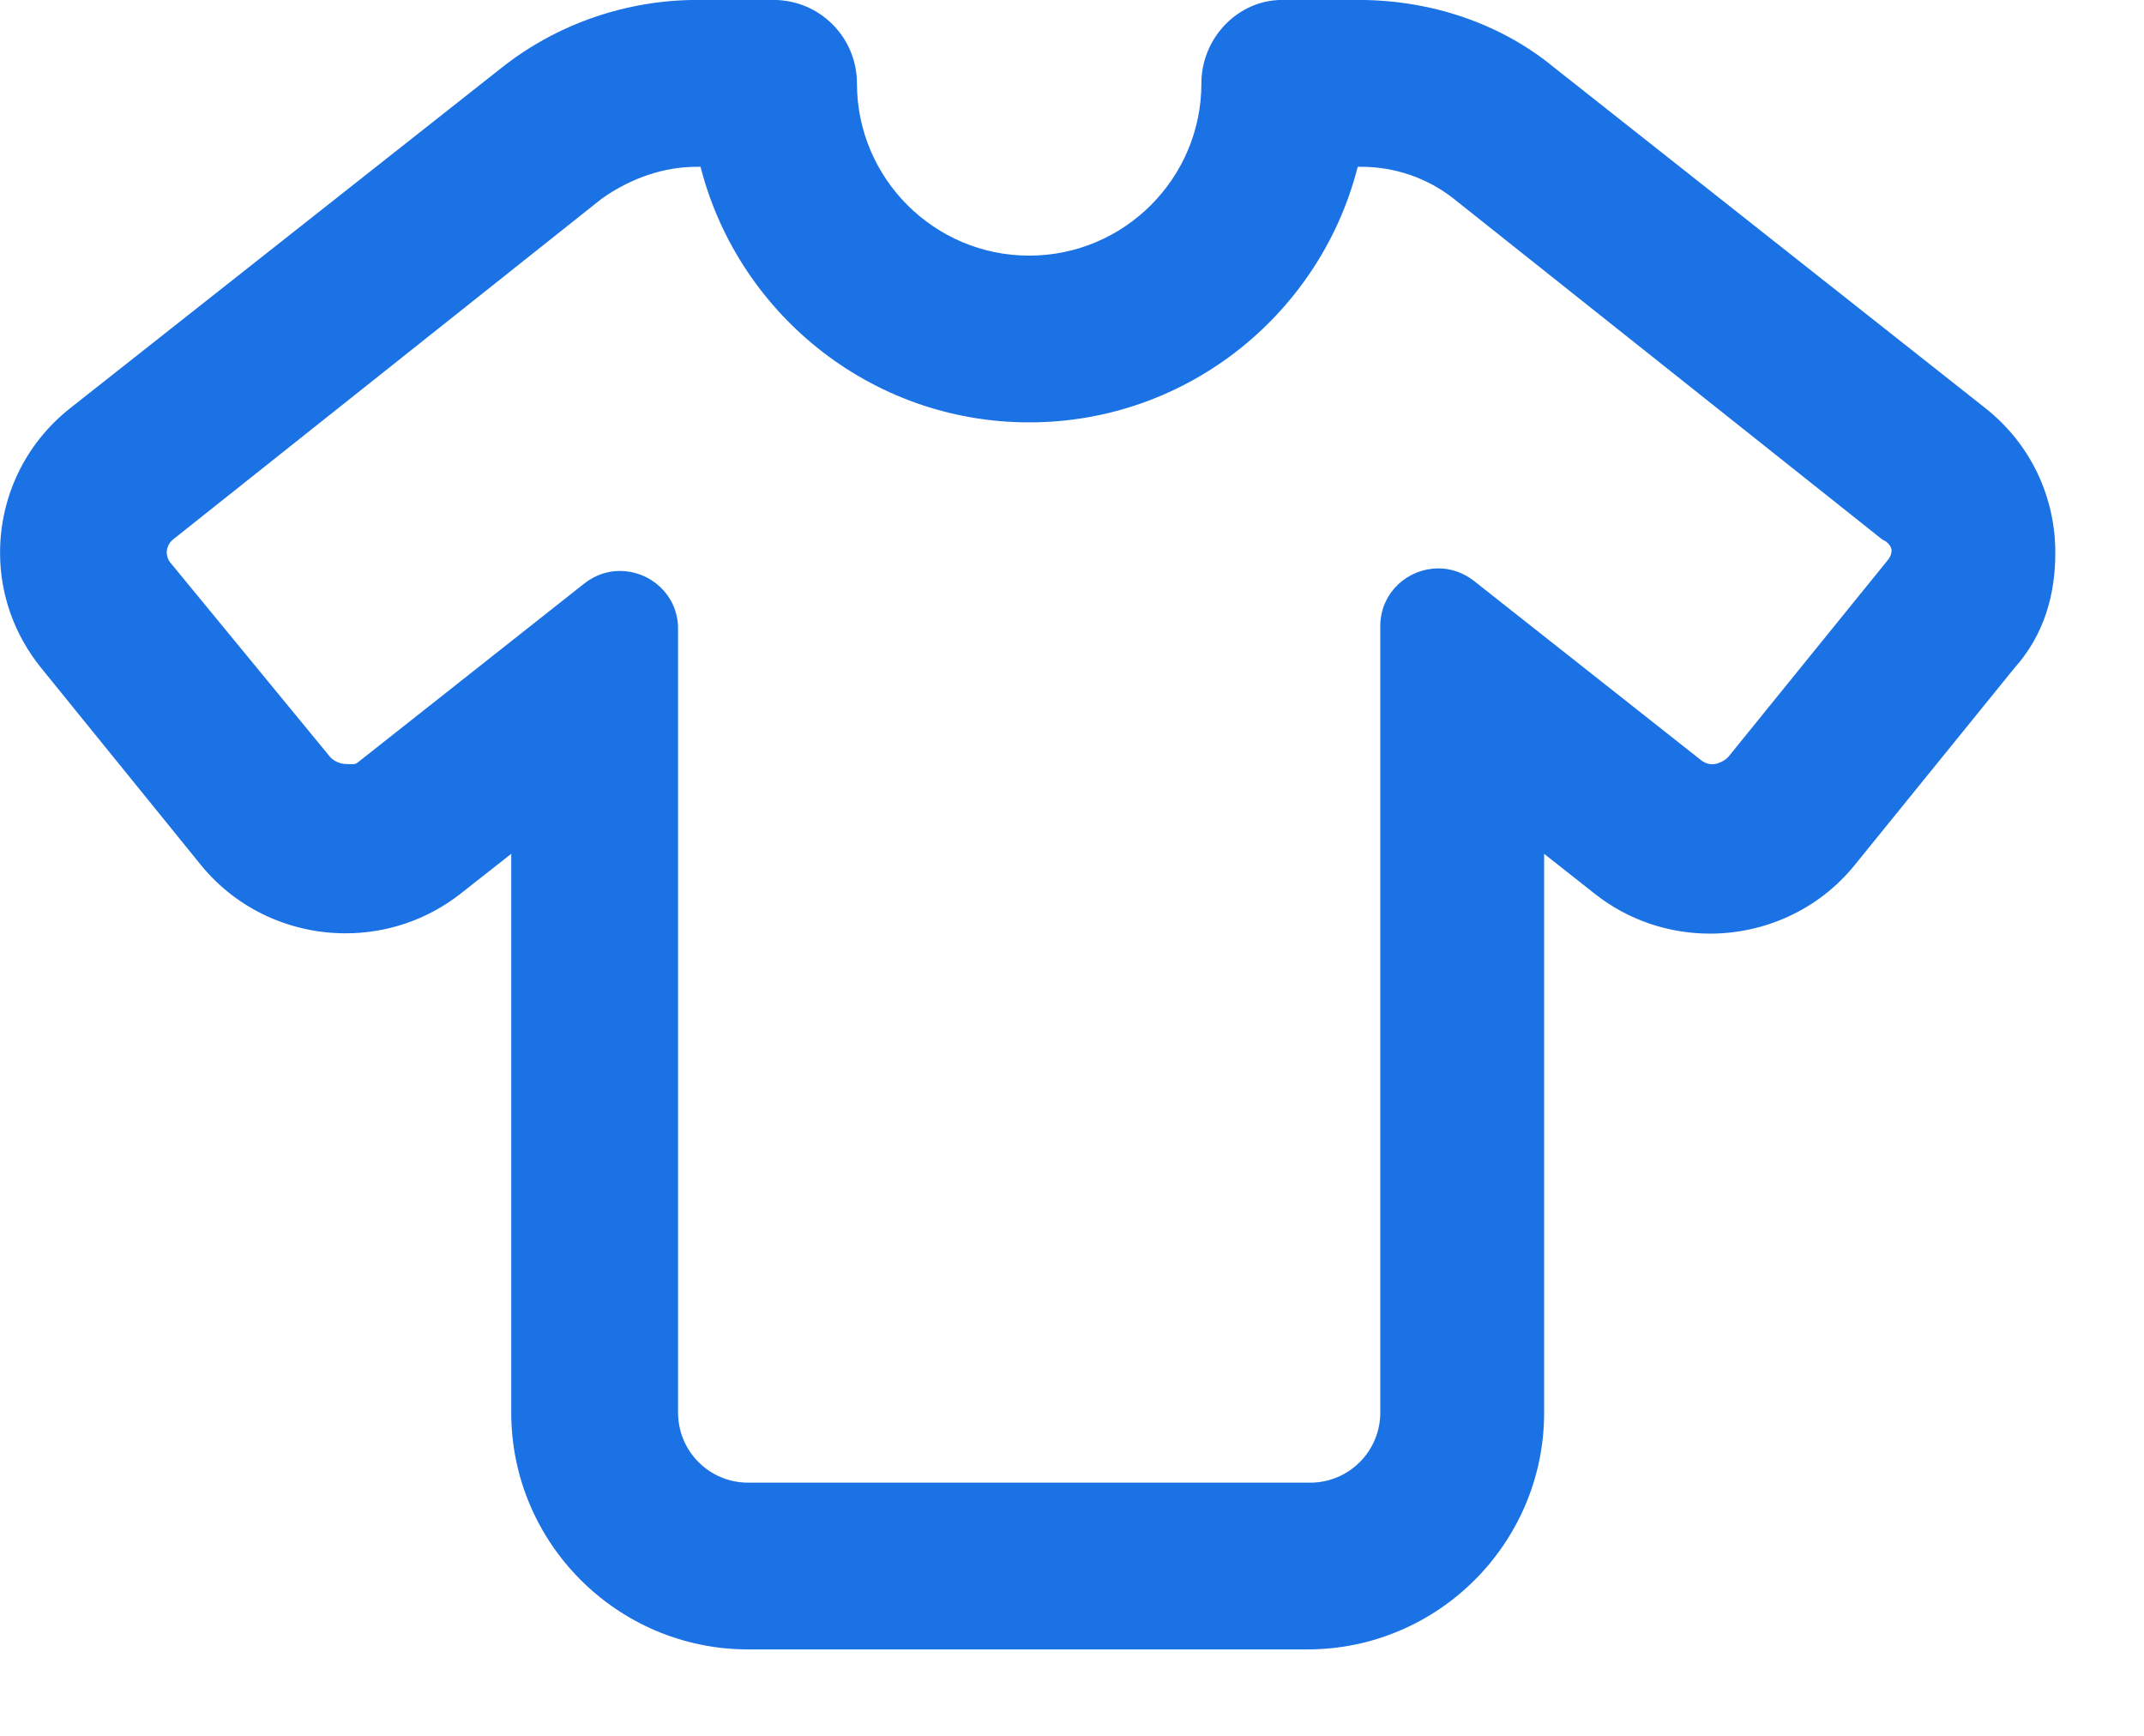 <svg width="21" height="17" viewBox="0 0 21 17" fill="none" xmlns="http://www.w3.org/2000/svg">
<g clip-path="url(#clip0_1402_3272)">
<path d="M20.066 5.414C20.066 4.894 19.84 4.392 19.405 4.048L15.181 0.712C14.678 0.296 14.011 0.065 13.307 0.065H12.556C12.168 0.065 11.833 0.402 11.833 0.816C11.833 1.783 11.047 2.569 10.081 2.569C9.114 2.569 8.328 1.783 8.328 0.816C8.328 0.402 7.993 0.065 7.577 0.065H6.826C6.15 0.065 5.483 0.296 4.955 0.714L0.728 4.049C0.293 4.393 0.066 4.897 0.066 5.414C0.066 5.808 0.201 6.187 0.453 6.499L2.017 8.428C2.362 8.853 2.871 9.075 3.385 9.075C3.767 9.075 4.152 8.952 4.473 8.699L5.073 8.227V13.835C5.073 15.077 6.085 16.088 7.327 16.088H12.806C14.048 16.088 15.059 15.077 15.059 13.835V8.227L15.66 8.701C15.981 8.955 16.366 9.078 16.749 9.078C17.262 9.078 17.772 8.856 18.116 8.43L19.68 6.501C19.96 6.19 20.066 5.811 20.066 5.414ZM18.593 5.389C18.593 5.434 18.578 5.482 18.541 5.527L16.976 7.458C16.96 7.477 16.876 7.55 16.77 7.55C16.722 7.55 16.67 7.535 16.618 7.494L14.396 5.74C14.301 5.666 14.193 5.632 14.088 5.632C13.829 5.632 13.585 5.836 13.585 6.133V13.835C13.585 14.249 13.248 14.586 12.834 14.586H7.327C6.912 14.586 6.576 14.249 6.576 13.835V6.158C6.576 5.861 6.332 5.657 6.073 5.657C5.967 5.657 5.859 5.691 5.765 5.765L3.543 7.52C3.493 7.56 3.44 7.548 3.39 7.548C3.296 7.548 3.214 7.494 3.183 7.455L1.62 5.554C1.586 5.514 1.568 5.461 1.568 5.41C1.568 5.343 1.598 5.276 1.658 5.229L5.855 1.893C6.15 1.684 6.485 1.568 6.826 1.568H6.913C7.255 3.001 8.544 4.071 10.081 4.071C11.617 4.071 12.908 3.001 13.247 1.568H13.334C13.676 1.568 14.011 1.683 14.277 1.893L18.473 5.229C18.549 5.263 18.593 5.335 18.593 5.389Z" fill="#1B72E4" stroke="#1B72E4" stroke-width="0.131" stroke-linecap="square"/>
</g>
<defs>
<clipPath id="clip0_1402_3272">
<rect width="20.131" height="16.154" fill="white"/>
</clipPath>
</defs>
</svg>
